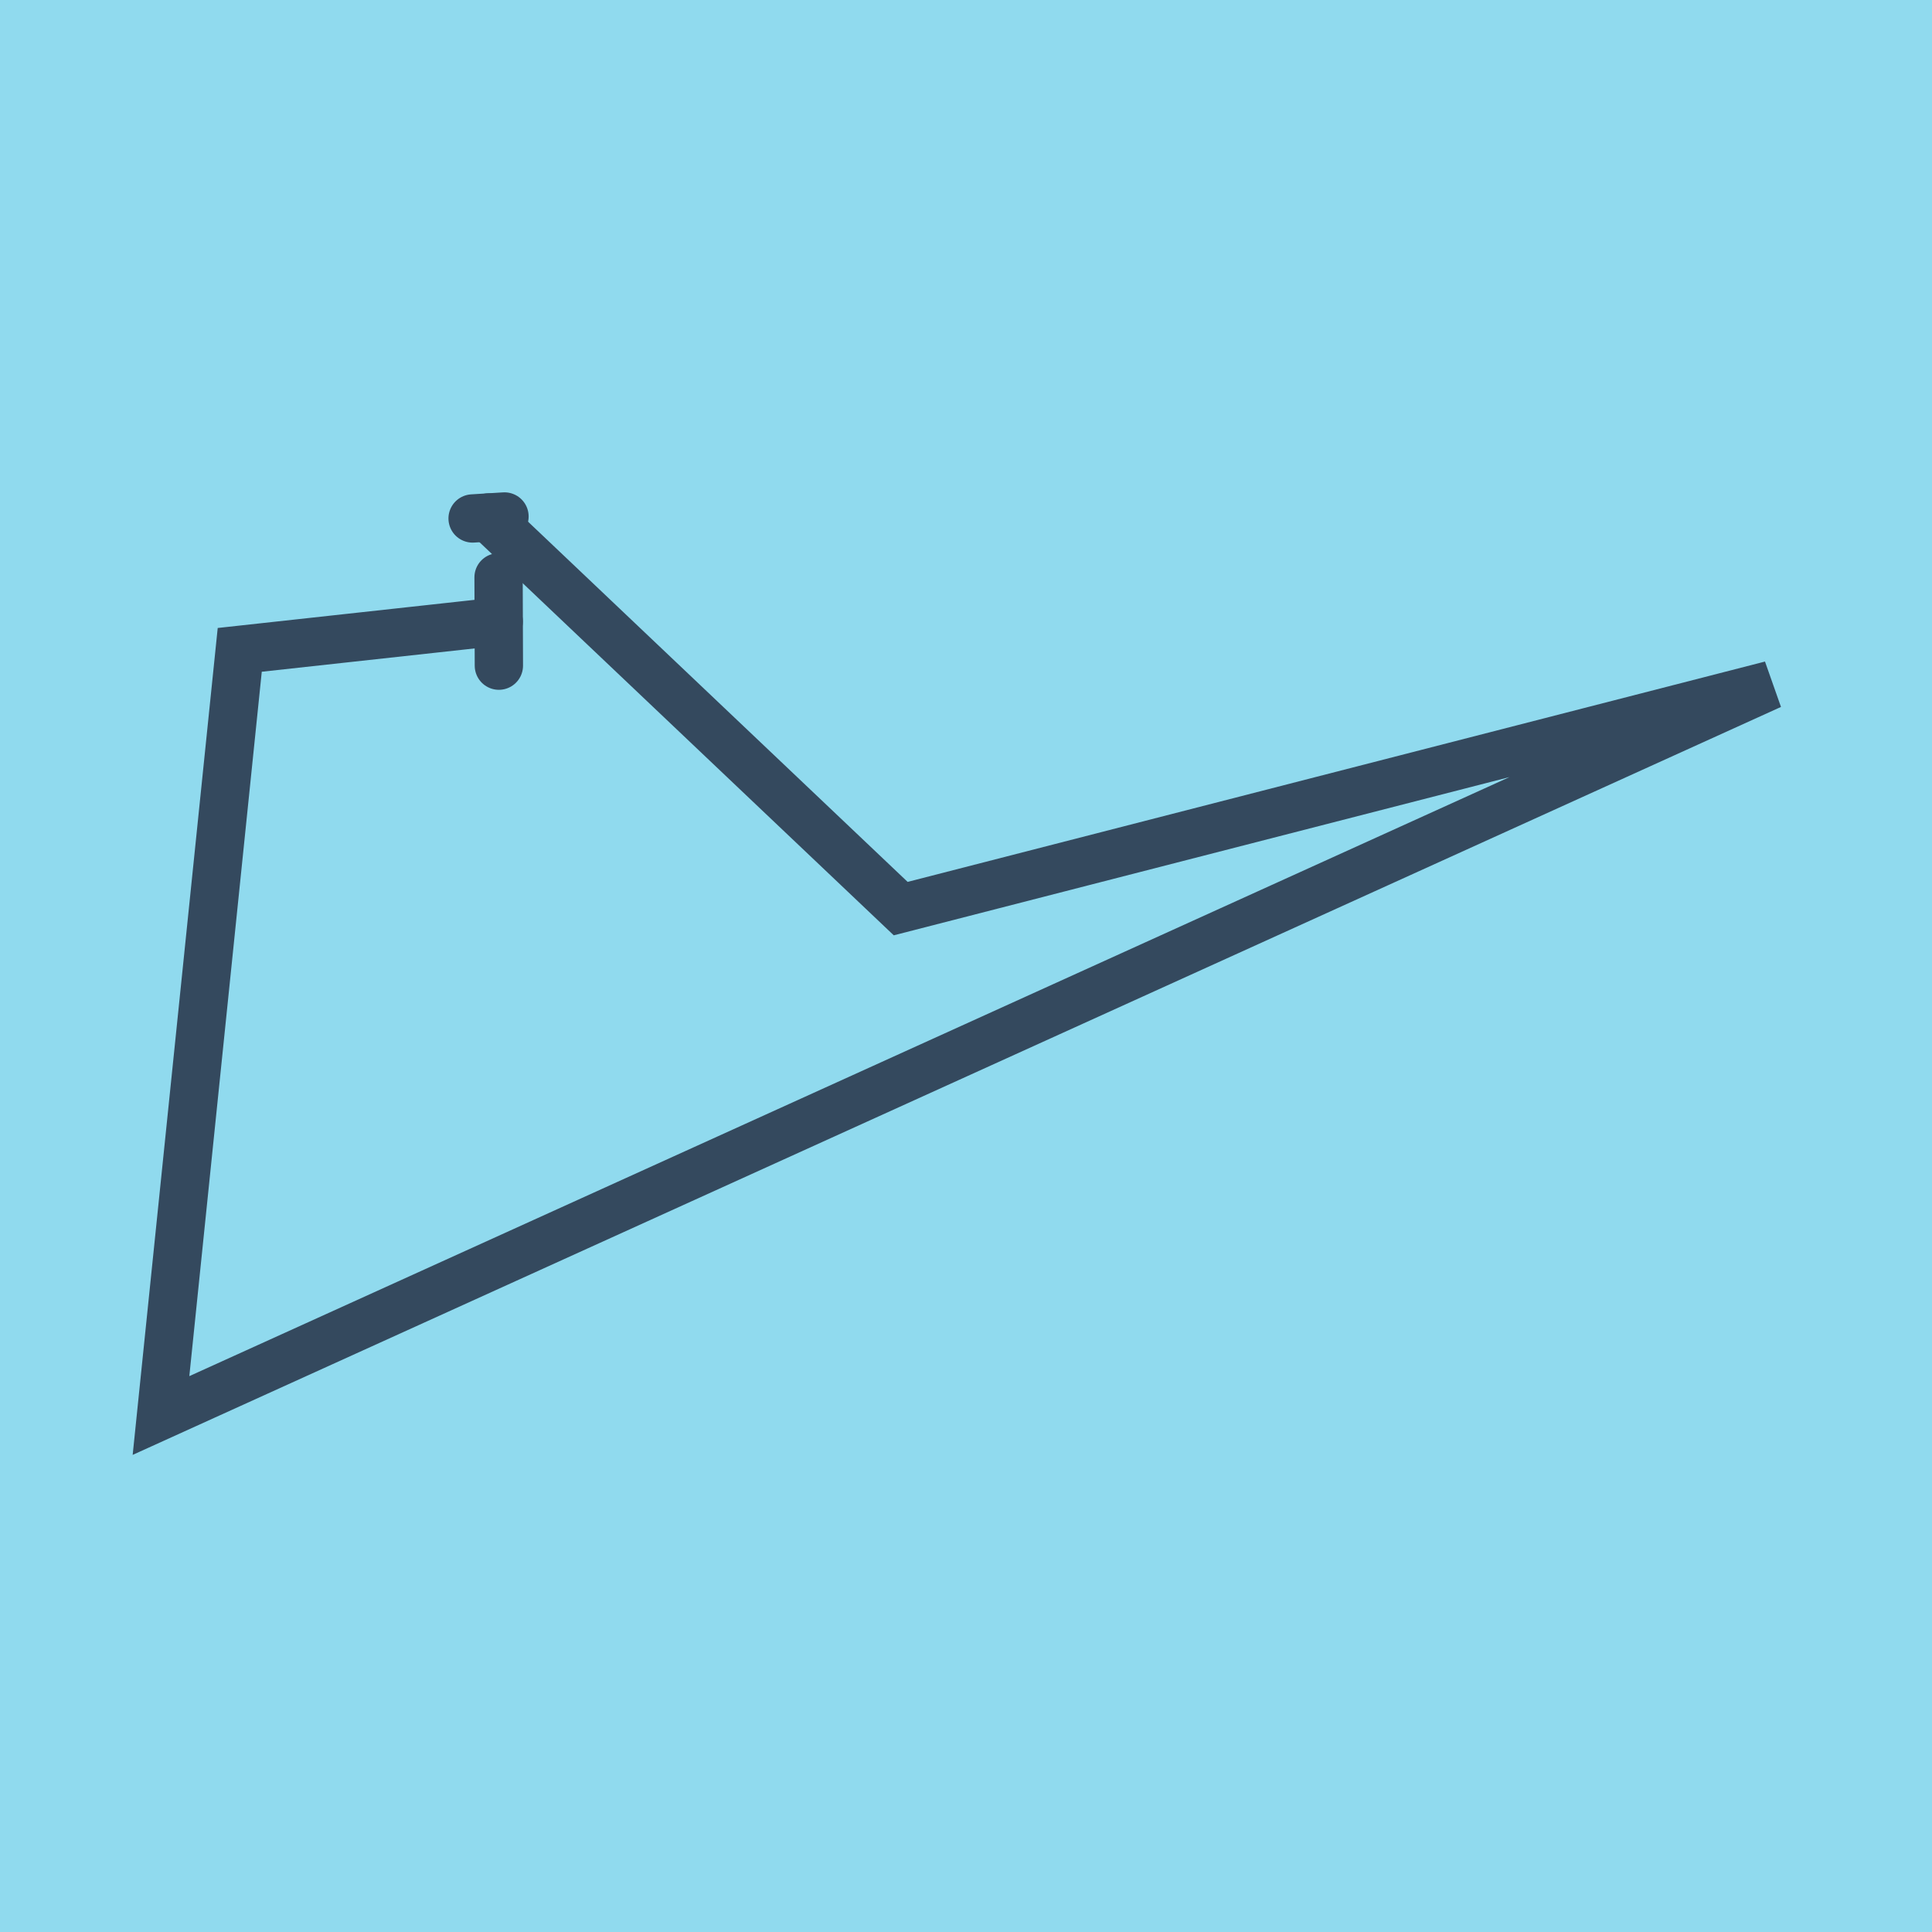 <?xml version="1.0" encoding="utf-8"?>
<!DOCTYPE svg PUBLIC "-//W3C//DTD SVG 1.1//EN" "http://www.w3.org/Graphics/SVG/1.1/DTD/svg11.dtd">
<svg xmlns="http://www.w3.org/2000/svg" xmlns:xlink="http://www.w3.org/1999/xlink" viewBox="-10 -10 120 120" preserveAspectRatio="xMidYMid meet">
	<path style="fill:#90daee" d="M-10-10h120v120H-10z"/>
			<polyline stroke-linecap="round" points="20.967,25.859 20.986,31.345 " style="fill:none;stroke:#34495e;stroke-width: 3px"/>
			<polyline stroke-linecap="round" points="21.335,22.08 19.354,22.203 " style="fill:none;stroke:#34495e;stroke-width: 3px"/>
			<polyline stroke-linecap="round" points="20.976,28.602 4.891,30.364 0,77.92 100,32.543 45.944,46.435 20.344,22.142 " style="fill:none;stroke:#34495e;stroke-width: 3px"/>
	</svg>
